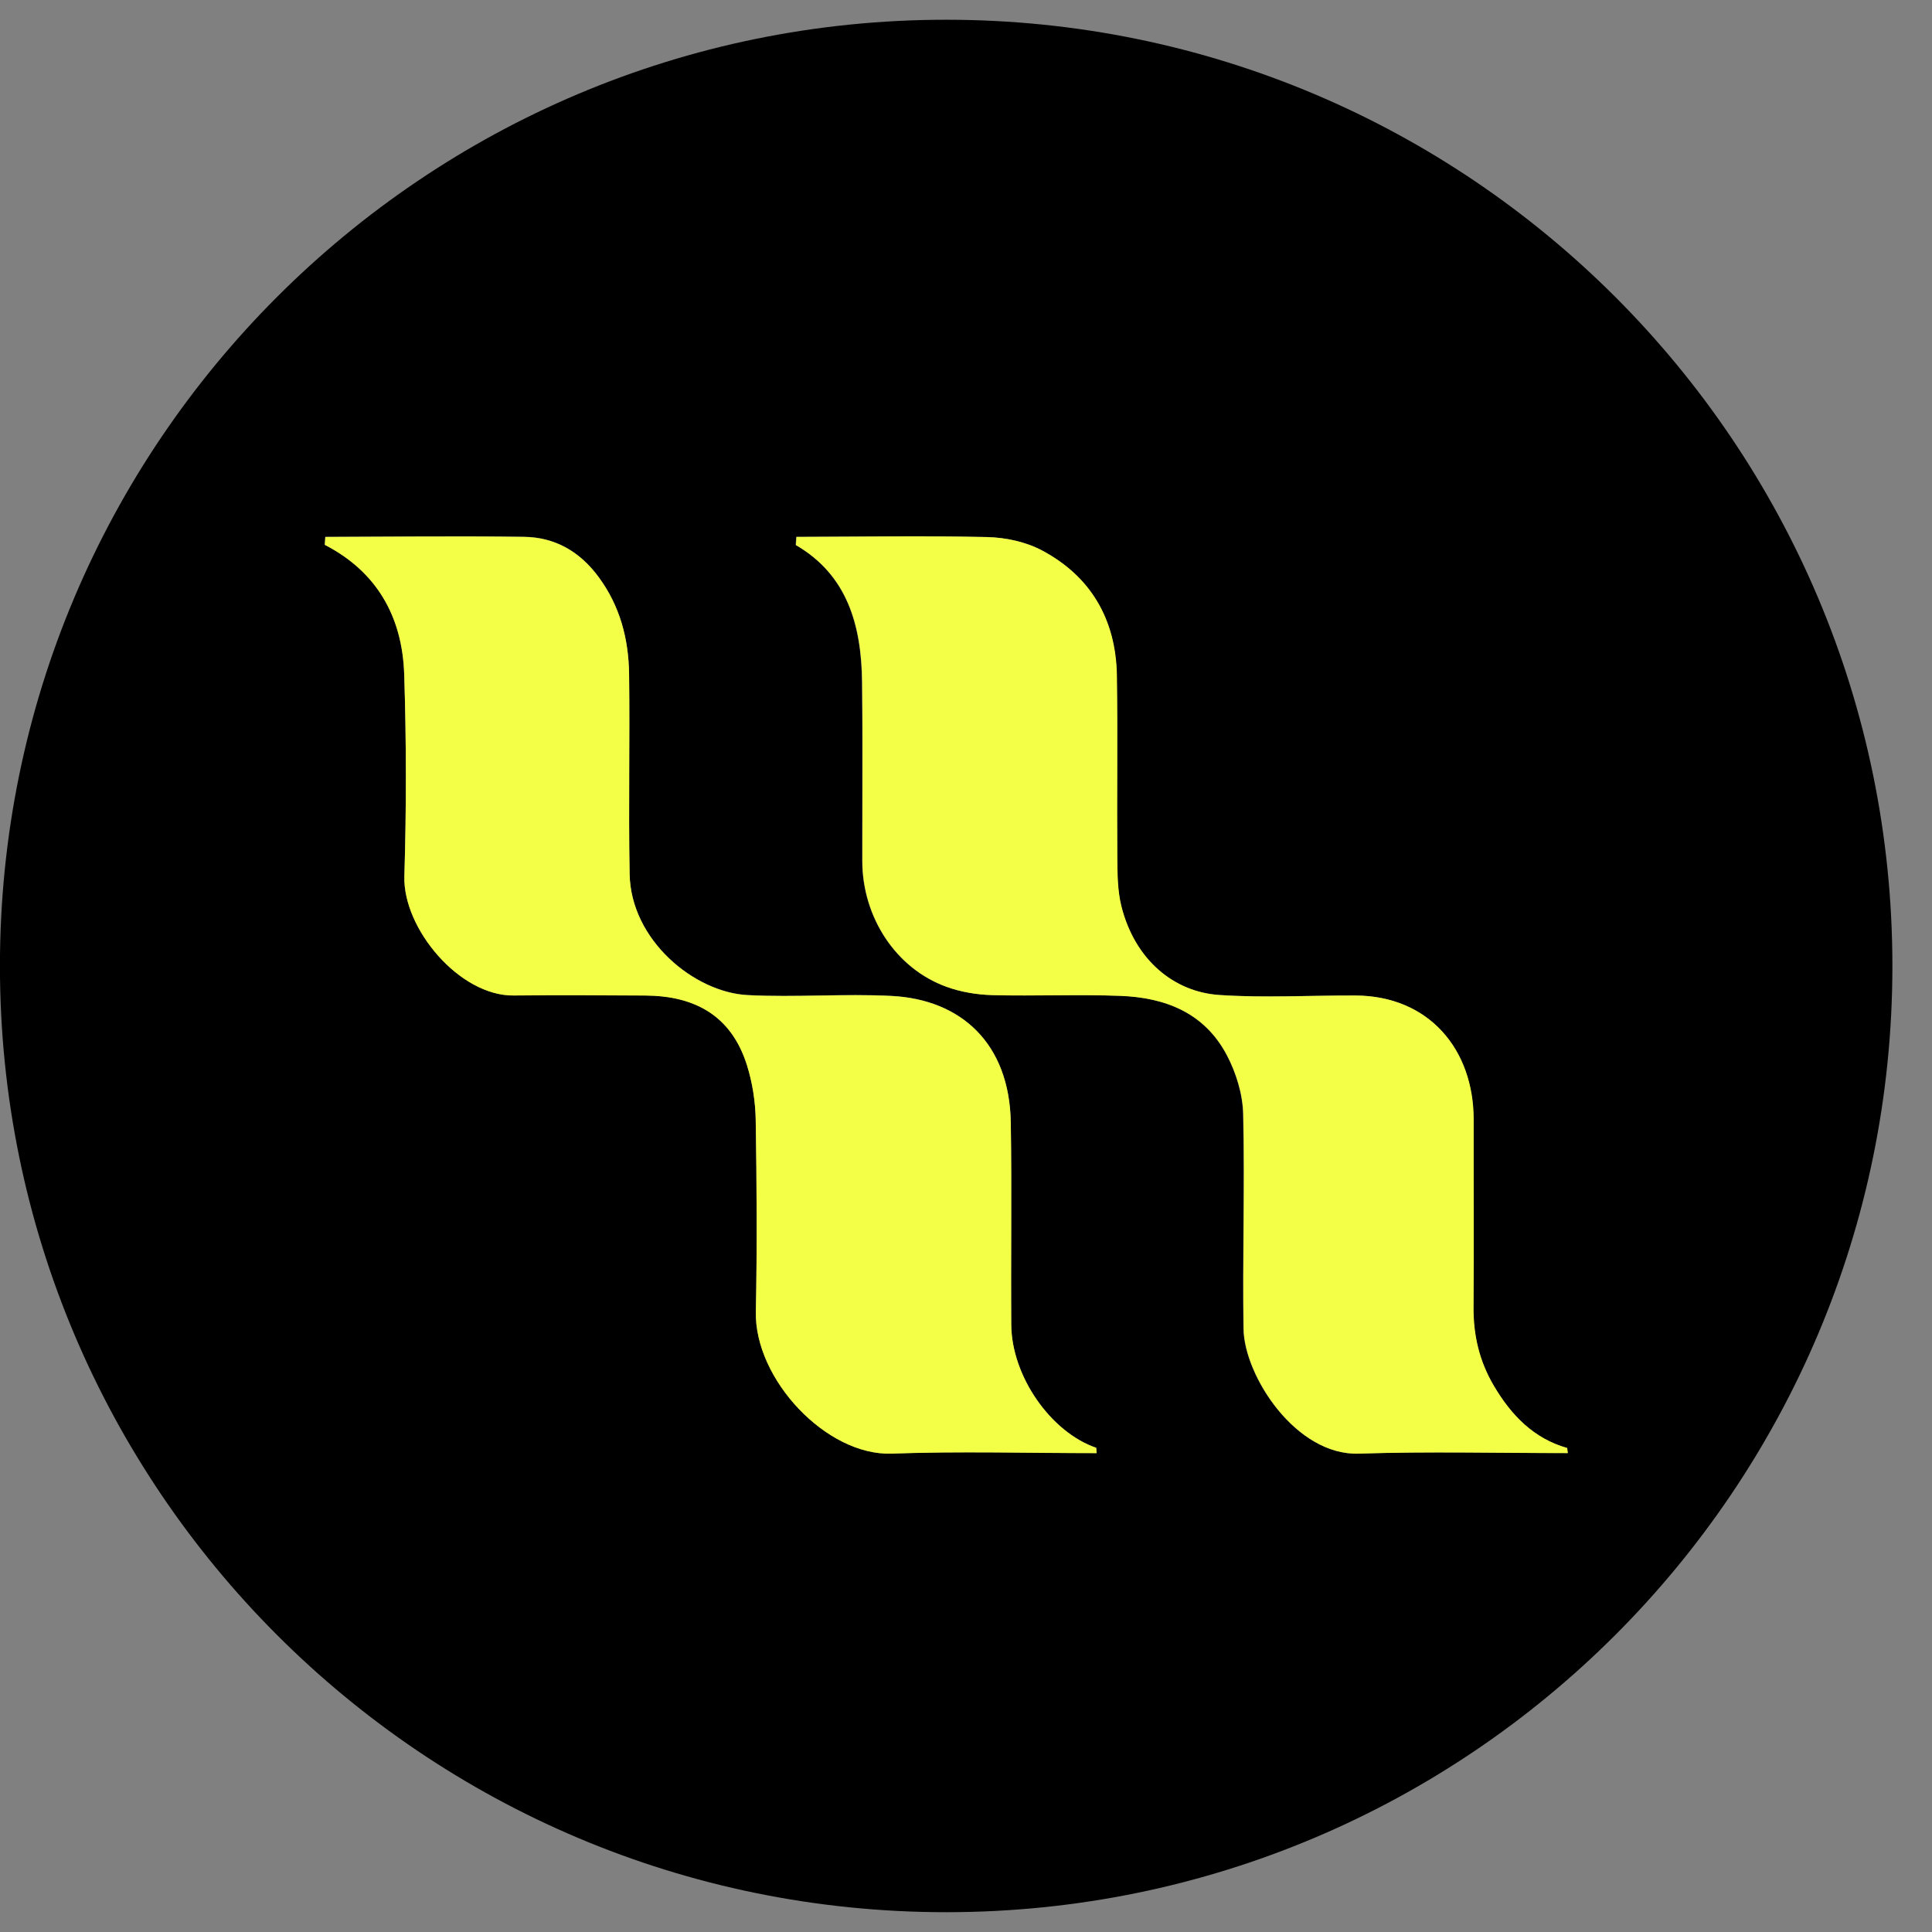 <svg width="32" height="32" viewBox="0 0 32 32" fill="none" xmlns="http://www.w3.org/2000/svg">
<rect x="0" y="0" width="32" height="32" fill="#808080" stroke="none"/>
<path fill-rule="evenodd" clip-rule="evenodd" d="M31.344 15.999C31.344 24.655 24.327 31.672 15.671 31.672C7.016 31.672 -0.001 24.655 -0.001 15.999C-0.001 7.344 7.016 0.327 15.671 0.327C24.327 0.327 31.344 7.344 31.344 15.999ZM13.178 9.026C14.032 9.522 14.266 10.355 14.276 11.296C14.284 11.95 14.282 12.604 14.281 13.258L14.281 13.258C14.28 13.591 14.279 13.925 14.28 14.258C14.281 15.192 14.836 16.041 15.673 16.343C15.915 16.431 16.181 16.474 16.437 16.481C16.763 16.489 17.089 16.487 17.415 16.485L17.415 16.485C17.795 16.482 18.174 16.479 18.553 16.493C19.284 16.521 19.943 16.763 20.319 17.477C20.471 17.767 20.581 18.121 20.588 18.449C20.603 19.082 20.599 19.716 20.594 20.35L20.594 20.35C20.59 20.903 20.585 21.456 20.594 22.009C20.607 22.791 21.464 24.111 22.503 24.076C23.308 24.049 24.113 24.055 24.919 24.061L24.919 24.061C25.267 24.064 25.616 24.067 25.964 24.067L25.959 24.022L25.954 23.982C25.403 23.826 25.03 23.445 24.738 22.948C24.501 22.546 24.399 22.116 24.402 21.646C24.407 20.991 24.406 20.336 24.405 19.681C24.405 19.302 24.404 18.923 24.405 18.544C24.406 17.388 23.672 16.491 22.441 16.488C22.195 16.487 21.949 16.491 21.703 16.495L21.703 16.495C21.198 16.504 20.694 16.513 20.192 16.479C19.432 16.428 18.793 15.891 18.57 15.01C18.506 14.755 18.504 14.479 18.502 14.211L18.502 14.186C18.499 13.758 18.5 13.33 18.501 12.902C18.503 12.332 18.504 11.761 18.495 11.191C18.481 10.247 18.053 9.541 17.259 9.117C16.987 8.972 16.653 8.902 16.345 8.894C15.583 8.877 14.821 8.882 14.059 8.887L14.059 8.887C13.769 8.889 13.478 8.891 13.188 8.892L13.183 8.958L13.178 9.025L13.178 9.026ZM16.749 21.941C16.755 22.793 17.403 23.72 18.157 23.979L18.164 24.067C17.819 24.067 17.474 24.064 17.129 24.06C16.342 24.053 15.555 24.046 14.769 24.075C13.688 24.114 12.496 22.842 12.519 21.725C12.541 20.667 12.534 19.608 12.517 18.55C12.512 18.246 12.463 17.93 12.372 17.642C12.108 16.802 11.487 16.493 10.694 16.487C9.965 16.482 9.237 16.478 8.509 16.487C7.61 16.497 6.672 15.377 6.697 14.511C6.731 13.395 6.731 12.277 6.694 11.161C6.662 10.195 6.226 9.458 5.379 9.023L5.388 8.891C5.709 8.89 6.03 8.889 6.351 8.887C7.128 8.883 7.905 8.879 8.681 8.89C9.185 8.898 9.599 9.126 9.917 9.559C10.268 10.037 10.412 10.579 10.419 11.162C10.426 11.671 10.424 12.18 10.422 12.689C10.42 13.285 10.417 13.881 10.428 14.477C10.449 15.572 11.501 16.435 12.381 16.48C12.779 16.501 13.178 16.494 13.577 16.488C13.974 16.481 14.371 16.474 14.767 16.494C15.919 16.554 16.72 17.281 16.741 18.59C16.752 19.24 16.75 19.89 16.748 20.541C16.747 21.007 16.746 21.474 16.749 21.941Z" fill="black"/>
<path d="M13.183 9.028C14.037 9.524 14.27 10.357 14.281 11.298C14.292 12.285 14.283 13.272 14.284 14.259C14.285 15.194 14.841 16.042 15.678 16.345C15.919 16.433 16.185 16.476 16.441 16.483C17.146 16.501 17.853 16.468 18.558 16.495C19.288 16.523 19.947 16.765 20.323 17.479C20.476 17.769 20.585 18.123 20.593 18.451C20.621 19.637 20.58 20.824 20.599 22.01C20.611 22.793 21.468 24.112 22.508 24.077C23.661 24.039 24.815 24.068 25.969 24.068C25.965 24.04 25.962 24.012 25.958 23.984C25.408 23.827 25.034 23.447 24.742 22.95C24.505 22.548 24.403 22.118 24.407 21.647C24.415 20.614 24.407 19.58 24.409 18.546C24.411 17.39 23.676 16.493 22.445 16.489C21.695 16.487 20.942 16.531 20.196 16.481C19.437 16.429 18.797 15.893 18.575 15.012C18.509 14.749 18.509 14.463 18.507 14.188C18.499 13.19 18.515 12.191 18.5 11.192C18.485 10.249 18.058 9.543 17.263 9.119C16.991 8.974 16.657 8.903 16.349 8.896C15.297 8.872 14.245 8.891 13.193 8.893C13.189 8.938 13.186 8.982 13.183 9.027L13.183 9.028Z" fill="#F2FF46"/>
<path d="M18.157 23.981C17.403 23.722 16.756 22.795 16.75 21.943C16.742 20.826 16.76 19.709 16.742 18.593C16.72 17.283 15.919 16.556 14.767 16.497C13.974 16.456 13.175 16.524 12.382 16.483C11.501 16.437 10.449 15.574 10.429 14.48C10.408 13.375 10.434 12.27 10.42 11.165C10.412 10.582 10.269 10.039 9.918 9.562C9.6 9.128 9.185 8.9 8.682 8.893C7.584 8.877 6.486 8.891 5.388 8.894C5.385 8.937 5.382 8.981 5.38 9.025C6.227 9.461 6.662 10.198 6.695 11.163C6.731 12.279 6.731 13.398 6.698 14.514C6.672 15.38 7.61 16.5 8.509 16.489C9.237 16.481 9.966 16.485 10.694 16.49C11.488 16.496 12.108 16.805 12.372 17.644C12.463 17.933 12.512 18.249 12.517 18.553C12.534 19.611 12.541 20.67 12.519 21.727C12.496 22.845 13.688 24.116 14.77 24.077C15.9 24.036 17.033 24.069 18.164 24.069C18.162 24.04 18.159 24.011 18.157 23.981Z" fill="#F2FF46"/>
</svg>